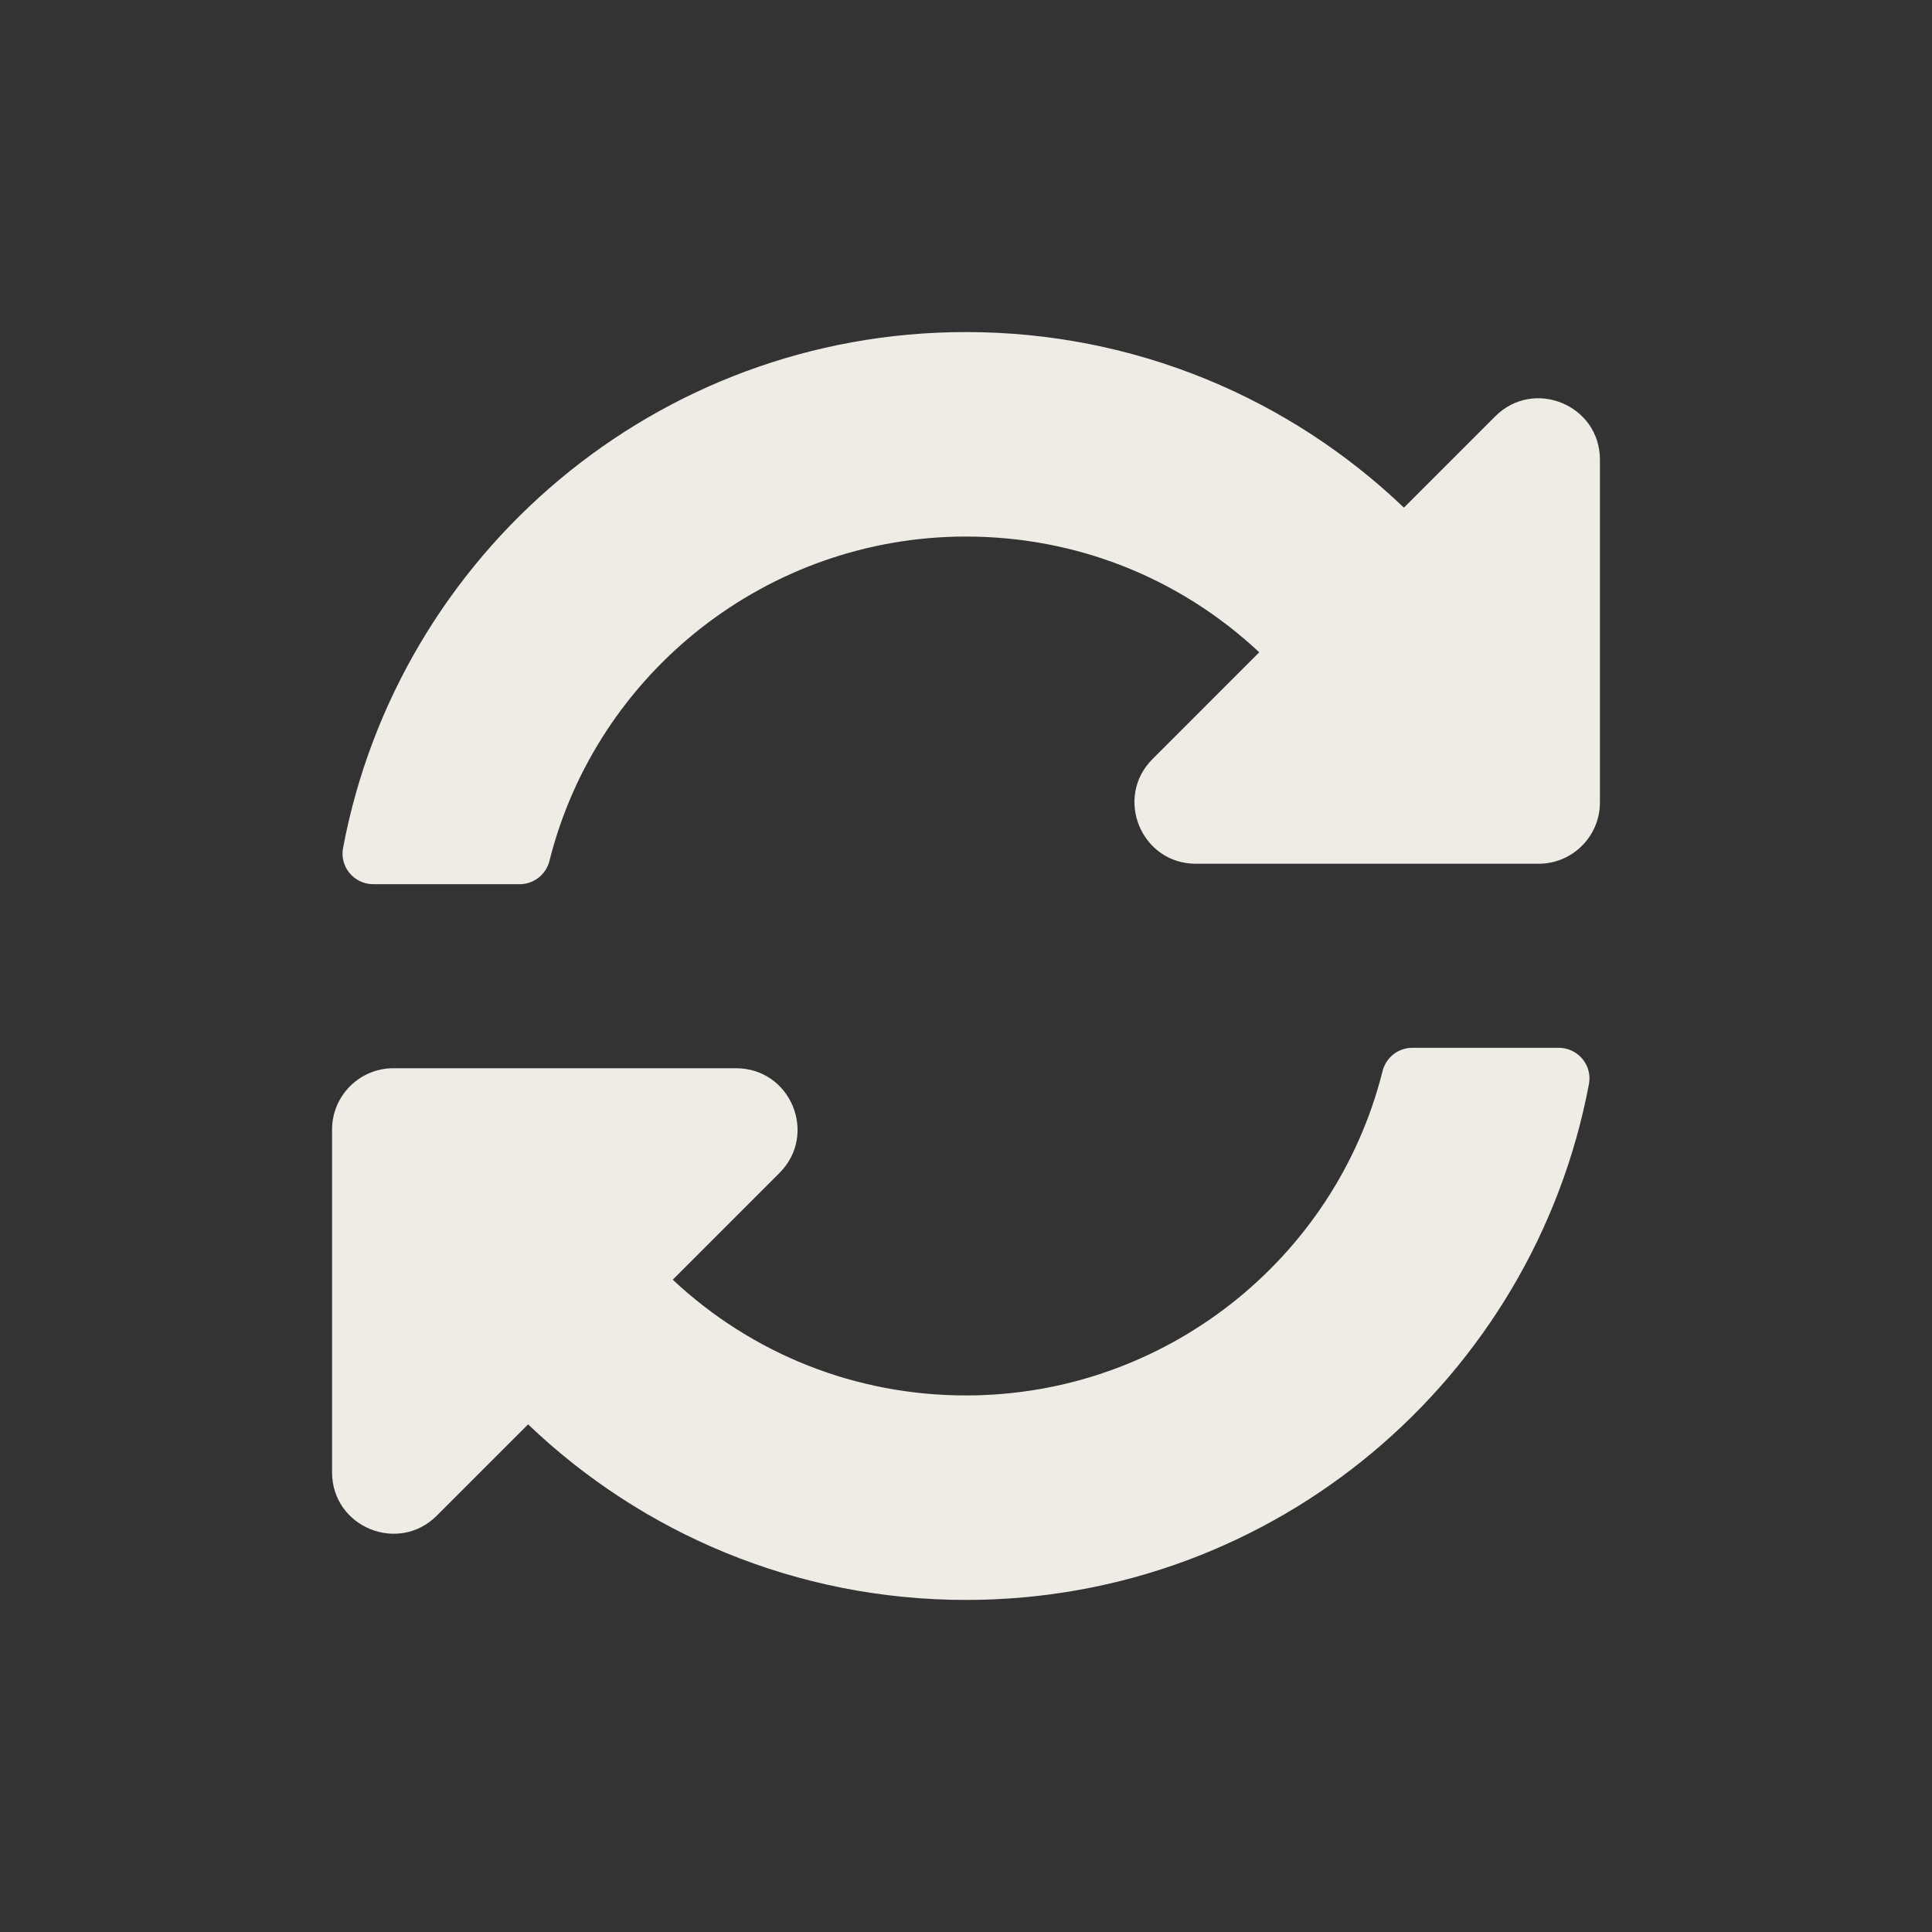 <svg width="64" height="64" viewBox="0 0 64 64" fill="none" xmlns="http://www.w3.org/2000/svg">
<rect x="0" y="0" width="64" height="64" fill="#333333" stroke="none"/>
<path d="M41.714 21.608C39.067 19.13 35.632 17.771 31.987 17.774C25.428 17.78 19.766 22.277 18.202 28.515C18.089 28.97 17.684 29.29 17.216 29.29H12.364C11.729 29.29 11.246 28.714 11.364 28.09C13.196 18.36 21.738 11 32 11C37.627 11 42.736 13.213 46.507 16.816L49.531 13.792C50.811 12.512 53 13.418 53 15.229V26.581C53 27.703 52.09 28.613 50.968 28.613H39.616C37.805 28.613 36.899 26.424 38.179 25.144L41.714 21.608V21.608ZM13.032 35.387H24.384C26.195 35.387 27.101 37.576 25.821 38.856L22.286 42.392C24.933 44.87 28.369 46.229 32.013 46.226C38.569 46.22 44.233 41.726 45.798 35.485C45.911 35.031 46.316 34.71 46.784 34.71H51.636C52.271 34.71 52.754 35.286 52.636 35.91C50.804 45.639 42.262 53 32 53C26.373 53 21.264 50.787 17.494 47.184L14.469 50.208C13.189 51.488 11 50.582 11 48.771V37.419C11 36.297 11.91 35.387 13.032 35.387Z" fill="#EFECE6"/>
</svg>
